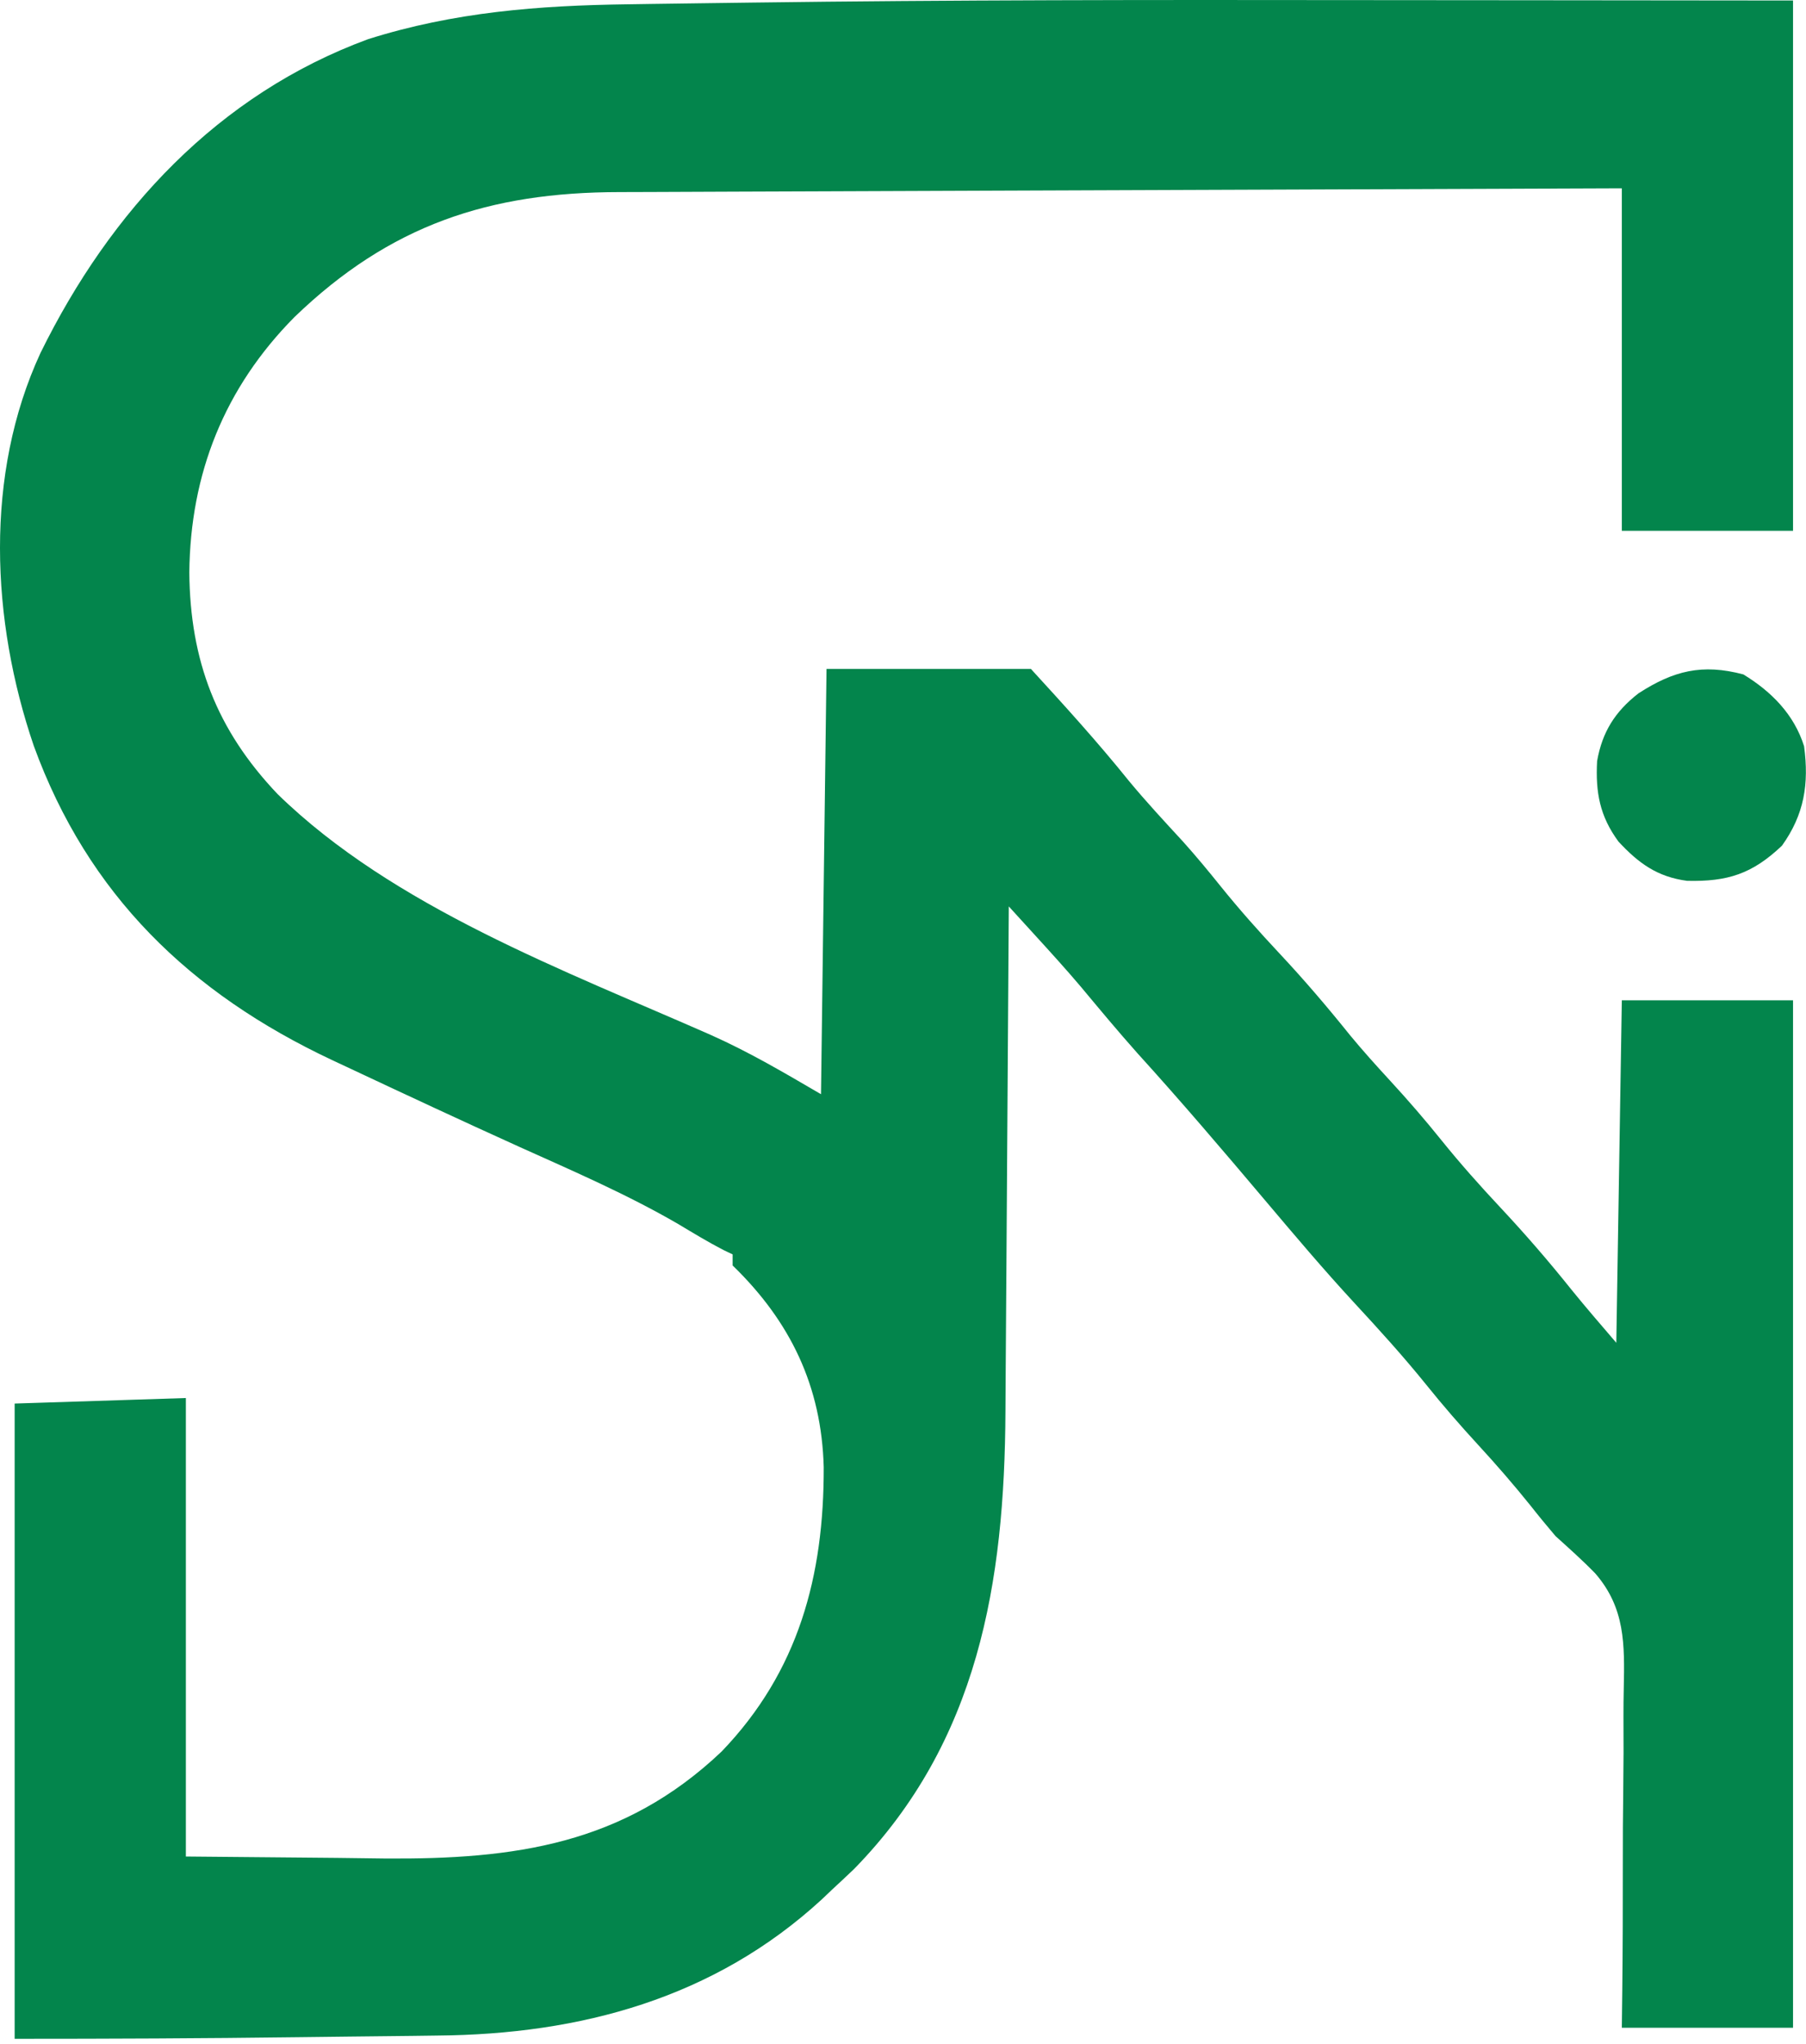 <svg width="327" height="370" viewBox="0 0 327 370" fill="none" xmlns="http://www.w3.org/2000/svg">
<path d="M244.983 0.019C255.372 0.033 265.762 0.038 276.152 0.043C292.319 0.052 308.486 0.072 324.653 0.091C324.653 31.771 324.653 63.451 324.653 96.091C314.423 96.091 304.193 96.091 293.653 96.091C293.653 75.631 293.653 55.171 293.653 34.091C268.01 34.176 242.367 34.27 216.724 34.378C204.817 34.428 192.91 34.475 181.003 34.513C170.623 34.546 160.243 34.586 149.863 34.634C144.368 34.659 138.874 34.681 133.379 34.694C128.204 34.707 123.028 34.729 117.852 34.758C115.957 34.767 114.061 34.773 112.166 34.775C88.581 34.805 70.62 40.715 53.31 57.407C40.622 70.226 34.463 85.744 34.278 103.653C34.427 119.59 39.191 132.118 50.263 143.759C71.249 164.23 102.246 175.69 128.742 187.378C135.782 190.528 141.872 194.135 148.653 198.091C148.983 172.681 149.313 147.271 149.653 121.091C161.863 121.091 174.073 121.091 186.653 121.091C192.838 127.838 198.713 134.302 204.407 141.376C207.536 145.158 210.869 148.738 214.192 152.349C216.564 154.991 218.806 157.698 221.028 160.466C224.417 164.669 227.966 168.653 231.653 172.591C236.133 177.374 240.338 182.299 244.442 187.411C246.763 190.223 249.184 192.909 251.653 195.591C254.908 199.126 258.02 202.719 261.028 206.466C264.417 210.669 267.966 214.653 271.653 218.591C276.148 223.393 280.411 228.317 284.521 233.458C287.166 236.723 289.919 239.9 292.653 243.091C292.983 222.631 293.313 202.171 293.653 181.091C303.883 181.091 314.113 181.091 324.653 181.091C324.653 242.471 324.653 303.851 324.653 367.091C314.423 367.091 304.193 367.091 293.653 367.091C293.681 364.821 293.708 362.551 293.736 360.213C293.819 352.673 293.84 345.134 293.832 337.594C293.829 333.026 293.846 328.461 293.91 323.894C293.972 319.478 293.979 315.064 293.949 310.647C293.947 308.971 293.964 307.295 294.002 305.62C294.167 297.659 294.261 291.107 288.851 284.85C286.554 282.485 284.099 280.3 281.653 278.091C280.099 276.265 278.572 274.414 277.091 272.528C274.06 268.762 270.928 265.148 267.653 261.591C264.379 258.034 261.247 254.419 258.216 250.653C254.076 245.525 249.683 240.689 245.208 235.856C239.639 229.828 234.351 223.566 229.056 217.297C221.462 208.307 213.839 199.358 205.927 190.645C202.436 186.723 199.08 182.691 195.72 178.657C193.042 175.493 190.255 172.43 187.462 169.368C186.999 168.859 186.536 168.351 186.058 167.827C184.924 166.581 183.789 165.336 182.653 164.091C182.65 164.665 182.647 165.24 182.643 165.832C182.562 179.874 182.47 193.915 182.366 207.957C182.316 214.747 182.27 221.538 182.232 228.329C182.195 234.89 182.148 241.452 182.095 248.014C182.077 250.509 182.062 253.003 182.05 255.498C181.9 286.41 177.178 315.288 154.653 338.341C153.331 339.602 151.997 340.852 150.653 342.091C150.028 342.685 149.403 343.279 148.759 343.892C129.282 361.782 105.028 368.292 79.196 368.505C77.722 368.524 76.247 368.543 74.772 368.564C70.91 368.615 67.047 368.654 63.184 368.692C60.093 368.724 57.002 368.763 53.91 368.803C36.823 369.025 19.744 369.091 2.653 369.091C2.653 331.141 2.653 293.191 2.653 254.091C17.998 253.596 17.998 253.596 33.653 253.091C33.653 280.481 33.653 307.871 33.653 336.091C42.708 336.173 51.762 336.256 61.091 336.341C63.912 336.377 66.733 336.414 69.639 336.451C93.15 336.628 112.896 333.944 130.653 317.091C144.614 302.565 149.195 285.27 149.146 265.624C148.759 250.956 143.13 239.26 132.653 229.091C132.653 228.431 132.653 227.771 132.653 227.091C131.841 226.702 131.841 226.702 131.013 226.306C128.232 224.874 125.588 223.259 122.903 221.653C113.629 216.259 103.812 212.021 94.039 207.622C83.535 202.871 73.089 197.991 62.653 193.091C61.801 192.692 60.95 192.294 60.072 191.883C34.415 179.807 15.923 161.985 6.107 134.997C-1.614 112.343 -2.868 85.935 7.338 63.881C19.986 38.157 39.48 17.078 66.653 7.091C82.194 2.178 97.502 0.99 113.728 0.777C115.101 0.756 116.474 0.735 117.848 0.714C121.566 0.658 125.284 0.609 129.001 0.562C131.365 0.532 133.729 0.5 136.093 0.468C172.389 -0.016 208.684 -0.03 244.983 0.019Z" fill="#03854C"/>
<path d="M315.653 122.091C320.745 125.192 324.85 129.343 326.653 135.091C327.562 141.913 326.694 147.442 322.653 153.091C317.258 158.216 312.809 159.628 305.474 159.462C300.09 158.754 296.683 156.279 293.052 152.364C289.65 147.746 288.878 143.451 289.177 137.771C290.118 132.479 292.435 128.822 296.661 125.524C303.018 121.408 308.205 120.119 315.653 122.091Z" fill="#03854C"/>
</svg>
